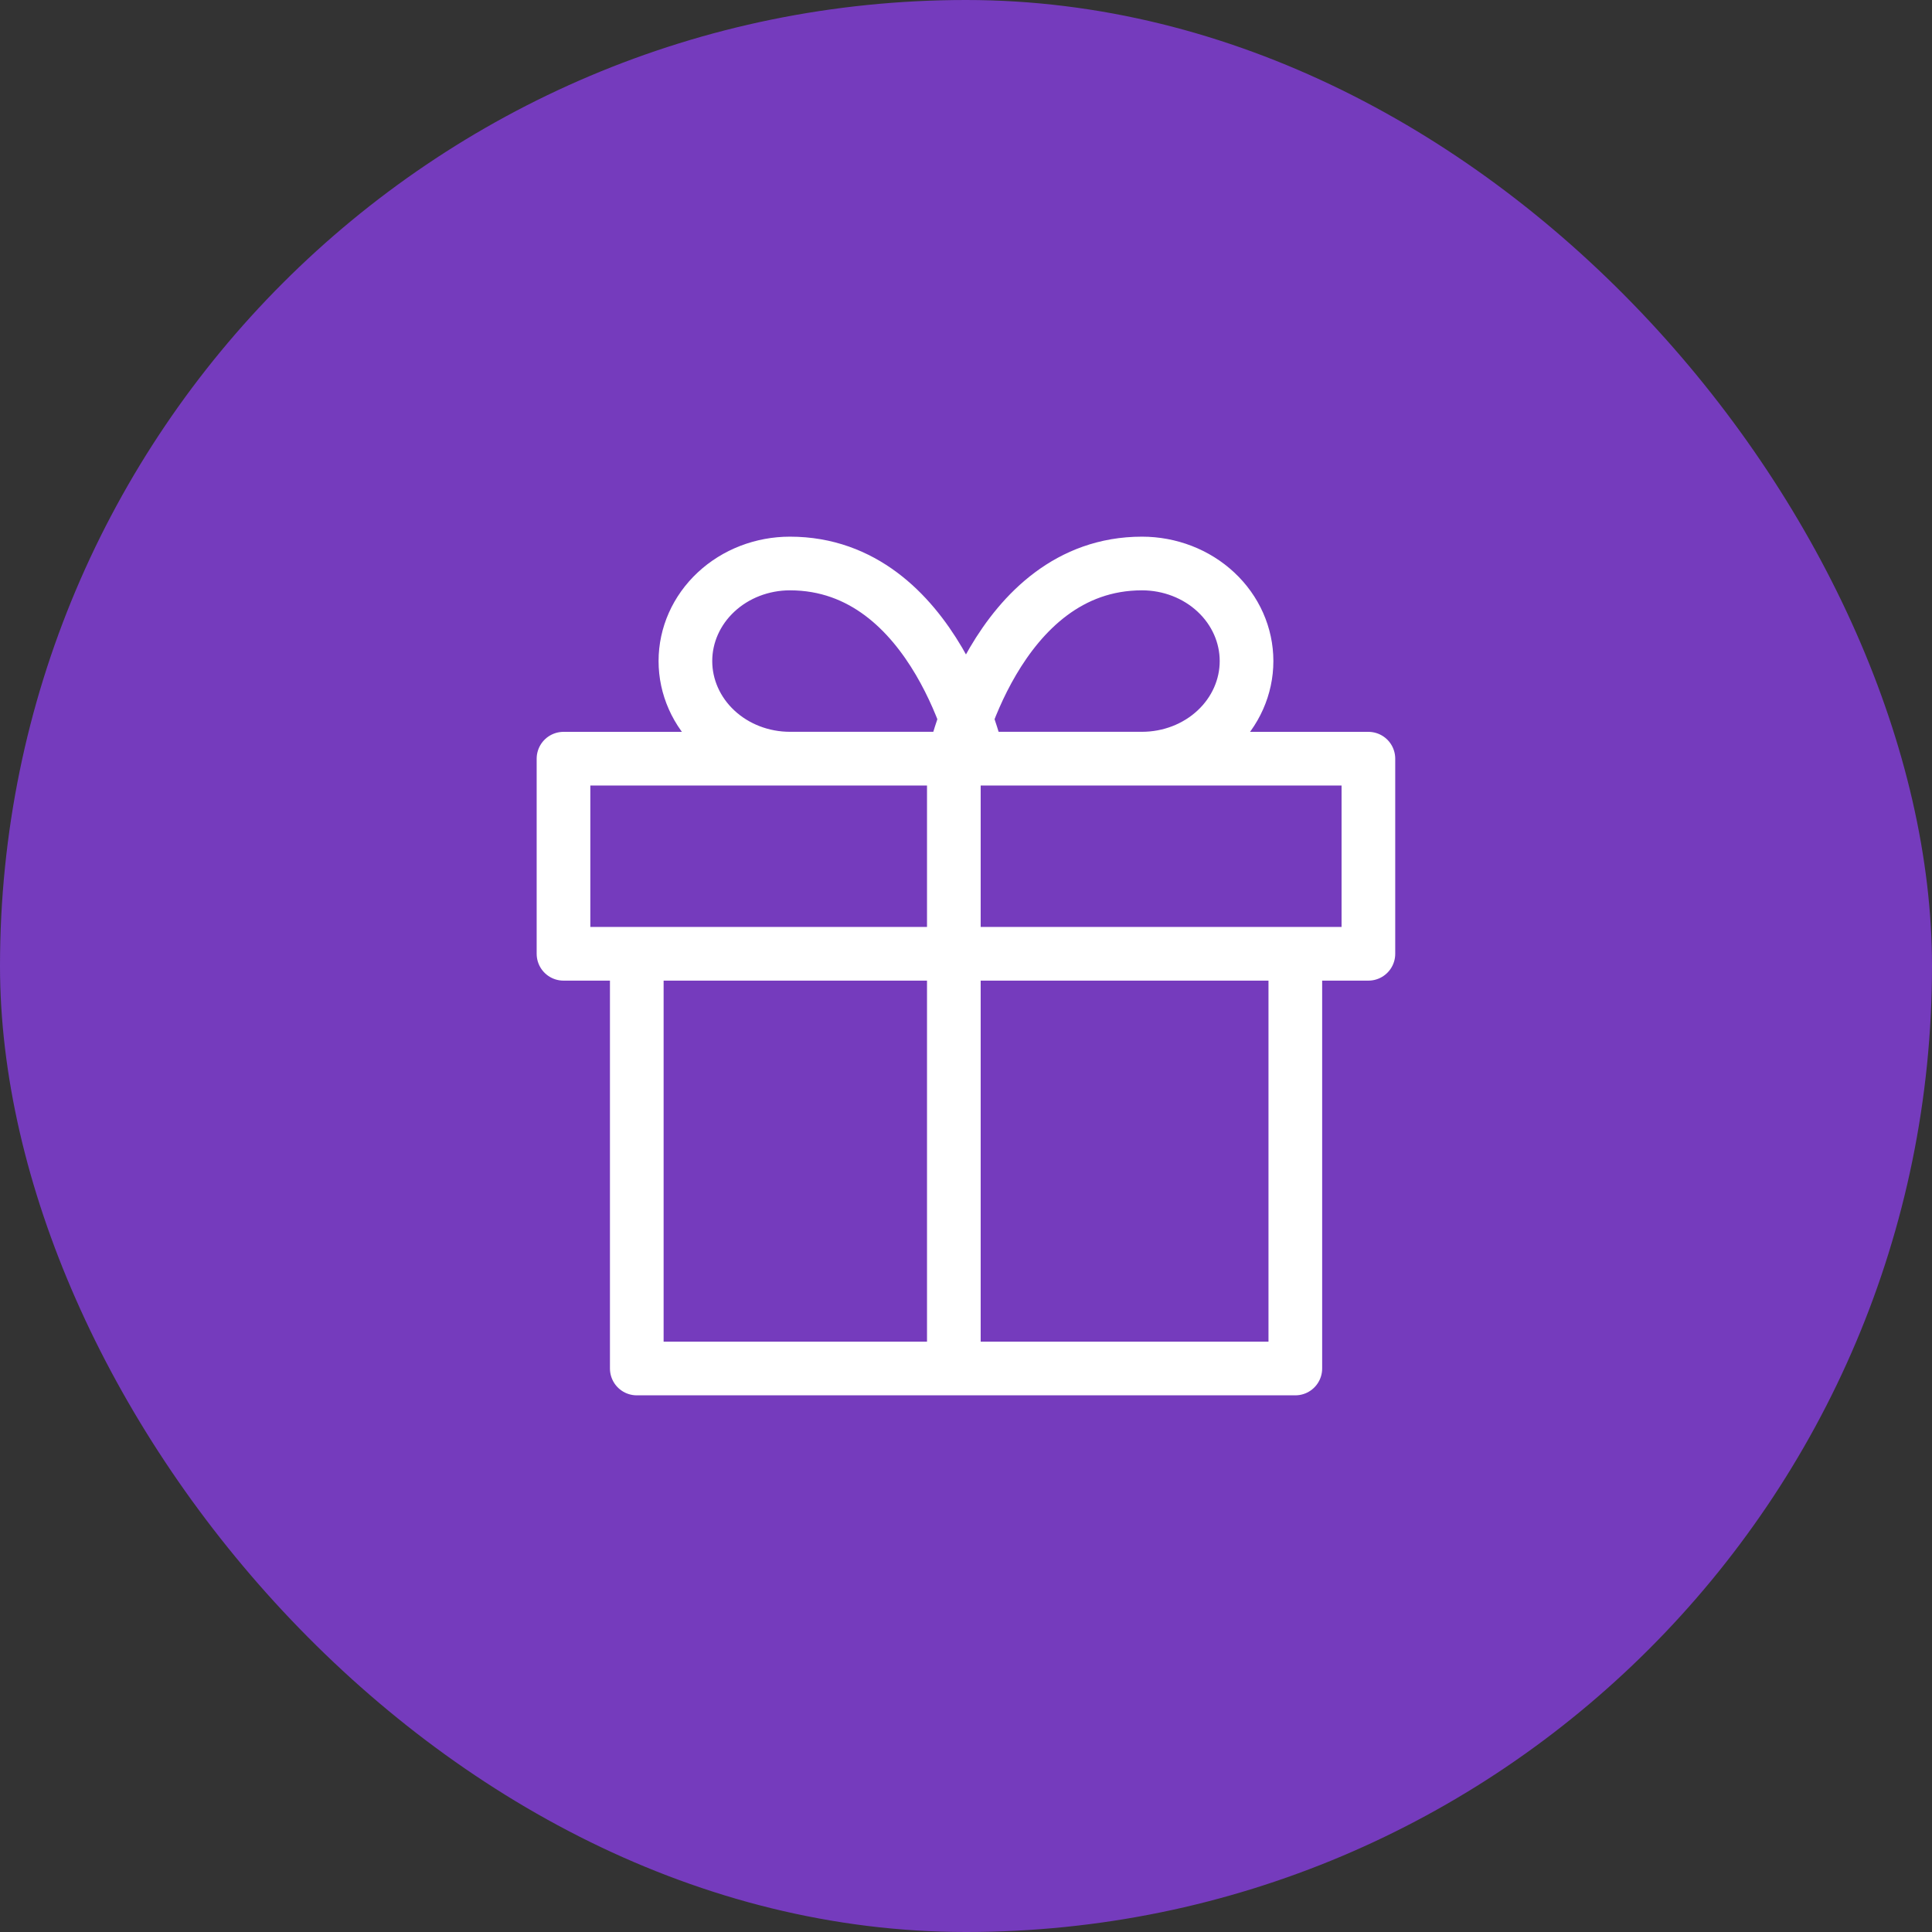<svg width="72" height="72" viewBox="0 0 72 72" fill="none" xmlns="http://www.w3.org/2000/svg">
<rect x="0" y="0" width="72" height="72" fill="#333333" stroke="none"/>
<rect width="72" height="72" rx="36" fill="#753BBD"/>
<path d="M48.273 35.547V51H23.731V35.547M35.547 50.998V28.274M21 28.274H50.996V35.545H21V28.274ZM36.45 28.272H29.438C28.405 28.272 27.414 27.889 26.684 27.207C25.953 26.525 25.543 25.6 25.543 24.636C25.543 23.672 25.953 22.747 26.684 22.065C27.414 21.383 28.405 21 29.438 21C34.892 21 36.45 28.272 36.45 28.272ZM35.547 28.272H42.559C43.593 28.272 44.584 27.889 45.314 27.207C46.045 26.525 46.455 25.6 46.455 24.636C46.455 23.672 46.045 22.747 45.314 22.065C44.584 21.383 43.593 21 42.559 21C37.106 21 35.547 28.272 35.547 28.272Z" stroke="white" stroke-width="2" stroke-linecap="round" stroke-linejoin="round"/>
</svg>
